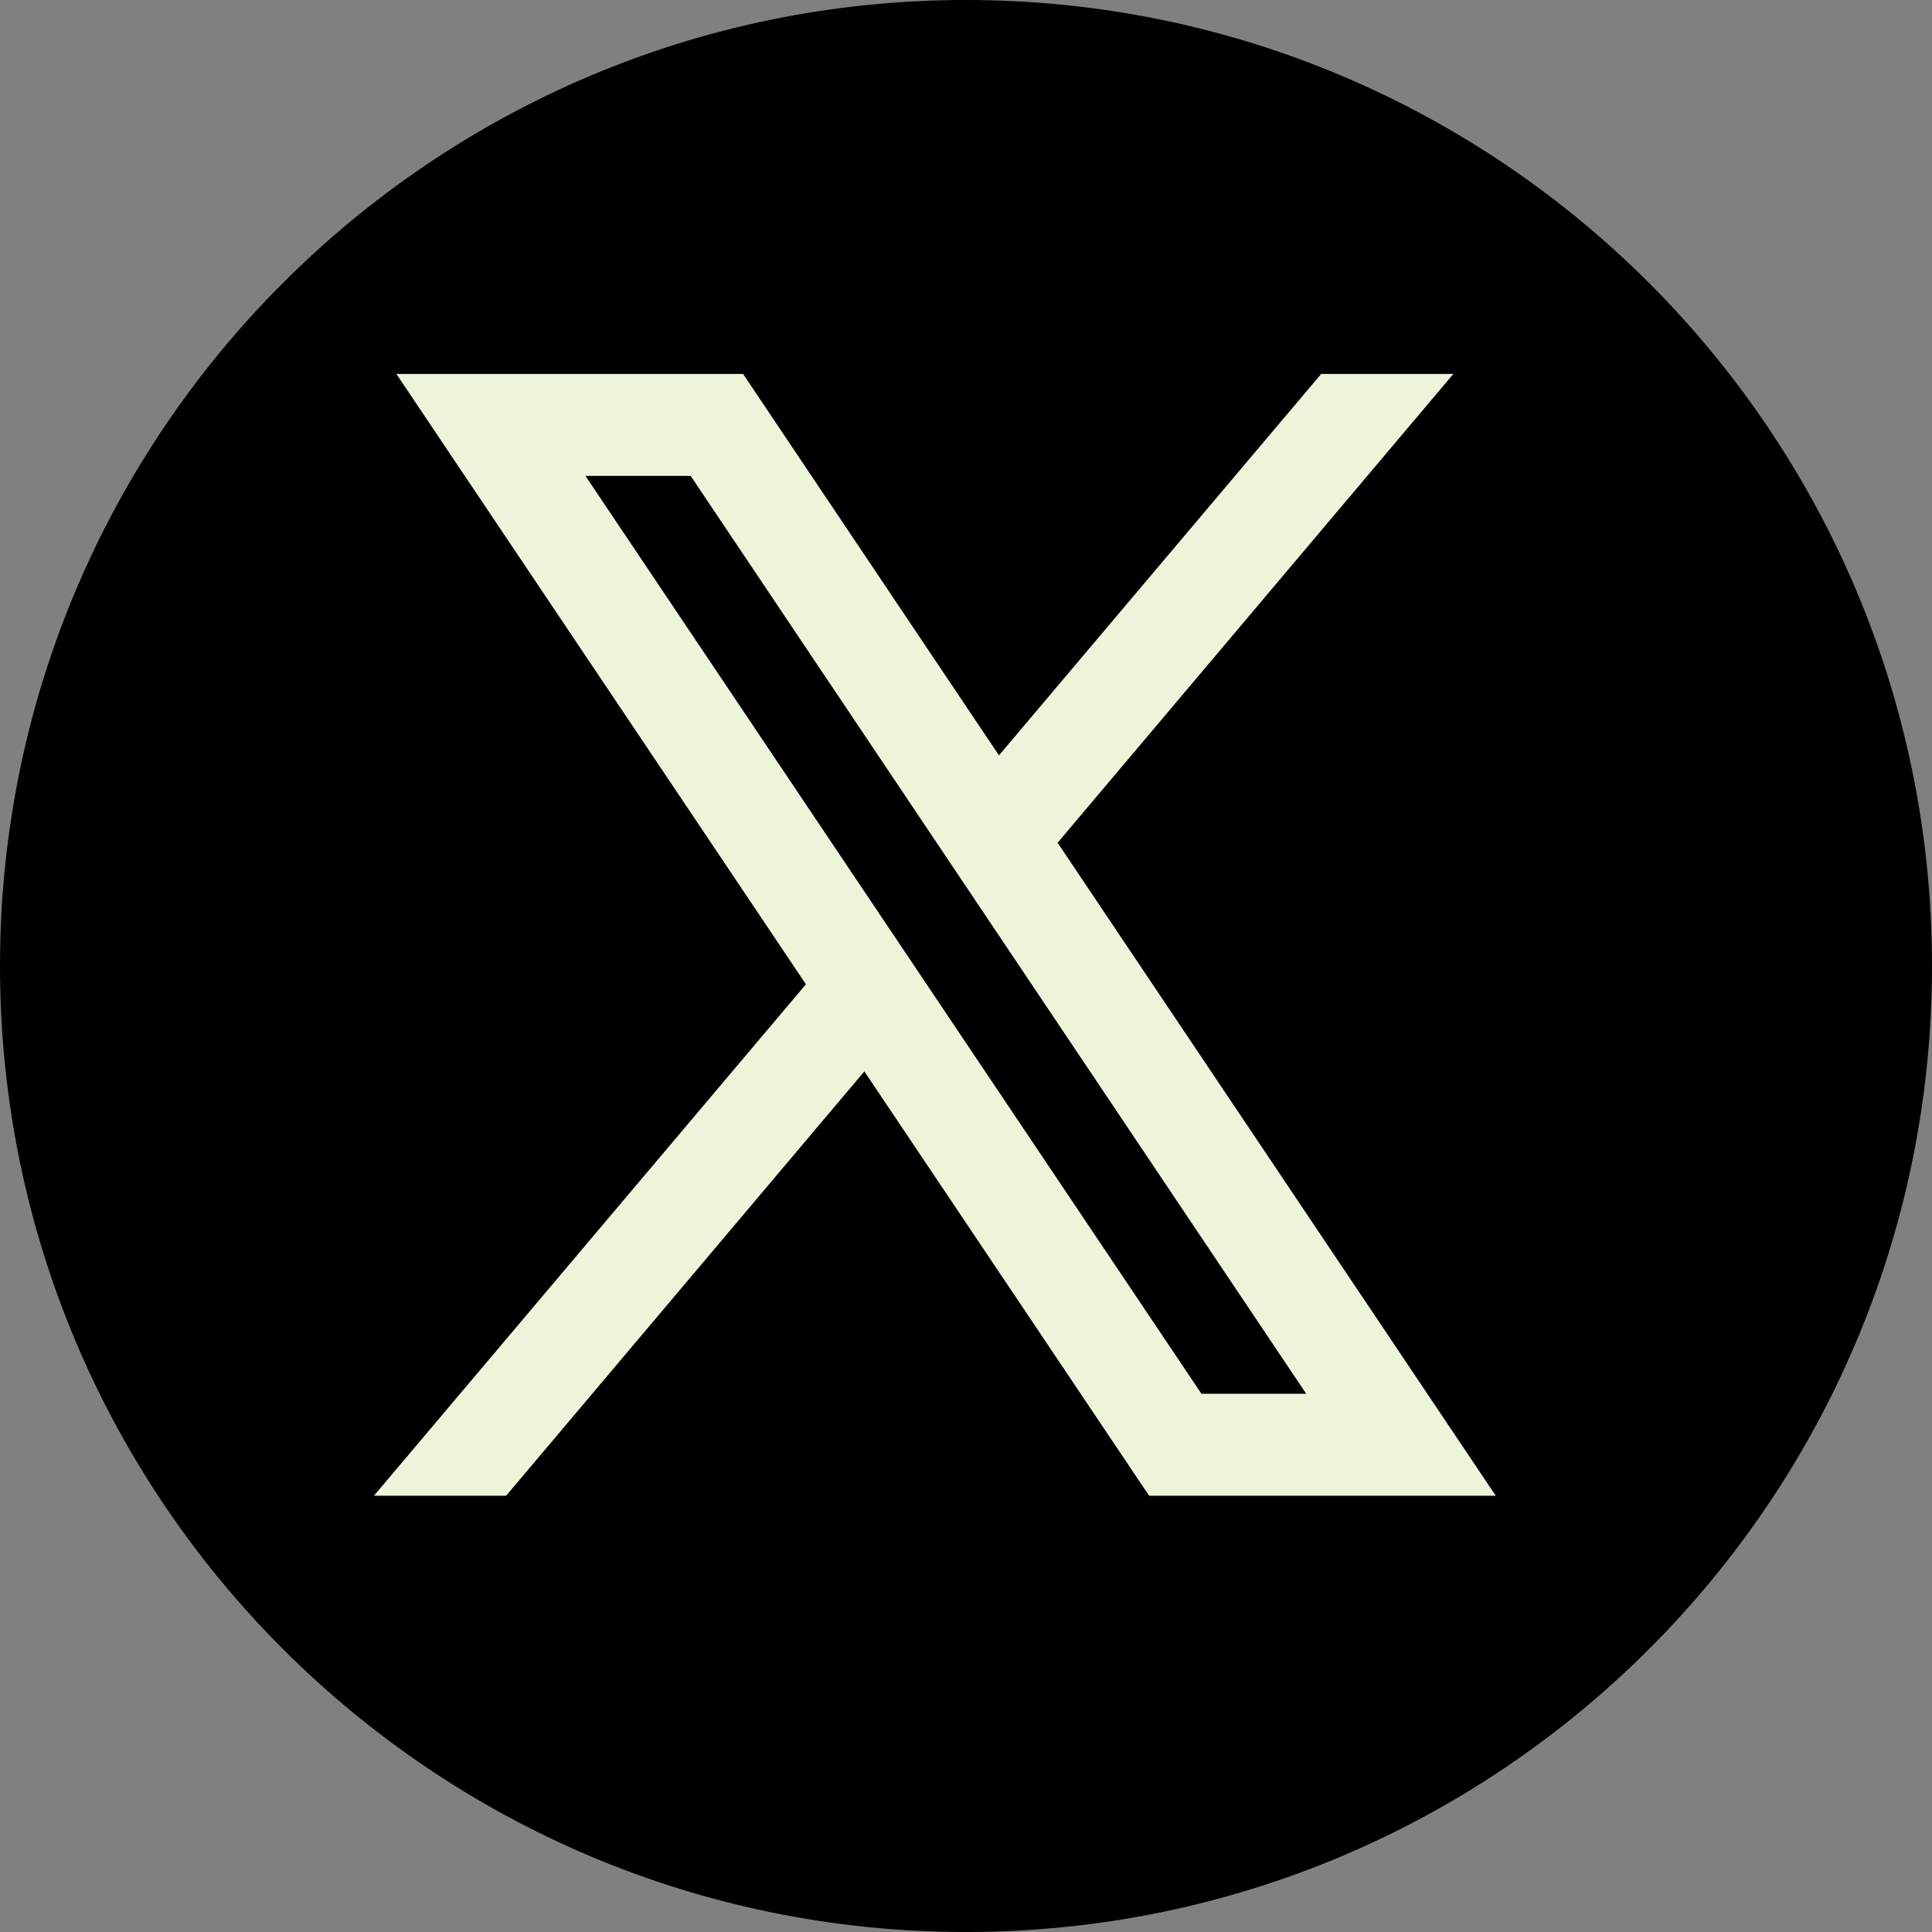 <svg width="31" height="31" viewBox="0 0 31 31" fill="none" xmlns="http://www.w3.org/2000/svg">
<rect x="0" y="0" width="31" height="31" fill="#808080" stroke="none"/>
<path d="M0 15.5C0 6.94 6.94 0 15.5 0C24.06 0 31 6.94 31 15.5C31 24.06 24.06 31 15.5 31C6.94 31 0 24.06 0 15.5Z" fill="black"/>
<g clip-path="url(#clip0_6824_403)">
<path fill-rule="evenodd" clip-rule="evenodd" d="M24 24L16.961 13.509L16.973 13.519L23.32 6H21.199L16.029 12.12L11.923 6H6.36L12.932 15.794L12.931 15.794L6 24H8.121L13.869 17.191L18.438 24H24ZM11.082 7.636L20.959 22.364H19.278L9.394 7.636H11.082Z" fill="#ECF5D9"/>
</g>
<defs>
<clipPath id="clip0_6824_403">
<rect width="18" height="18" fill="white" transform="translate(6 6)"/>
</clipPath>
</defs>
</svg>
